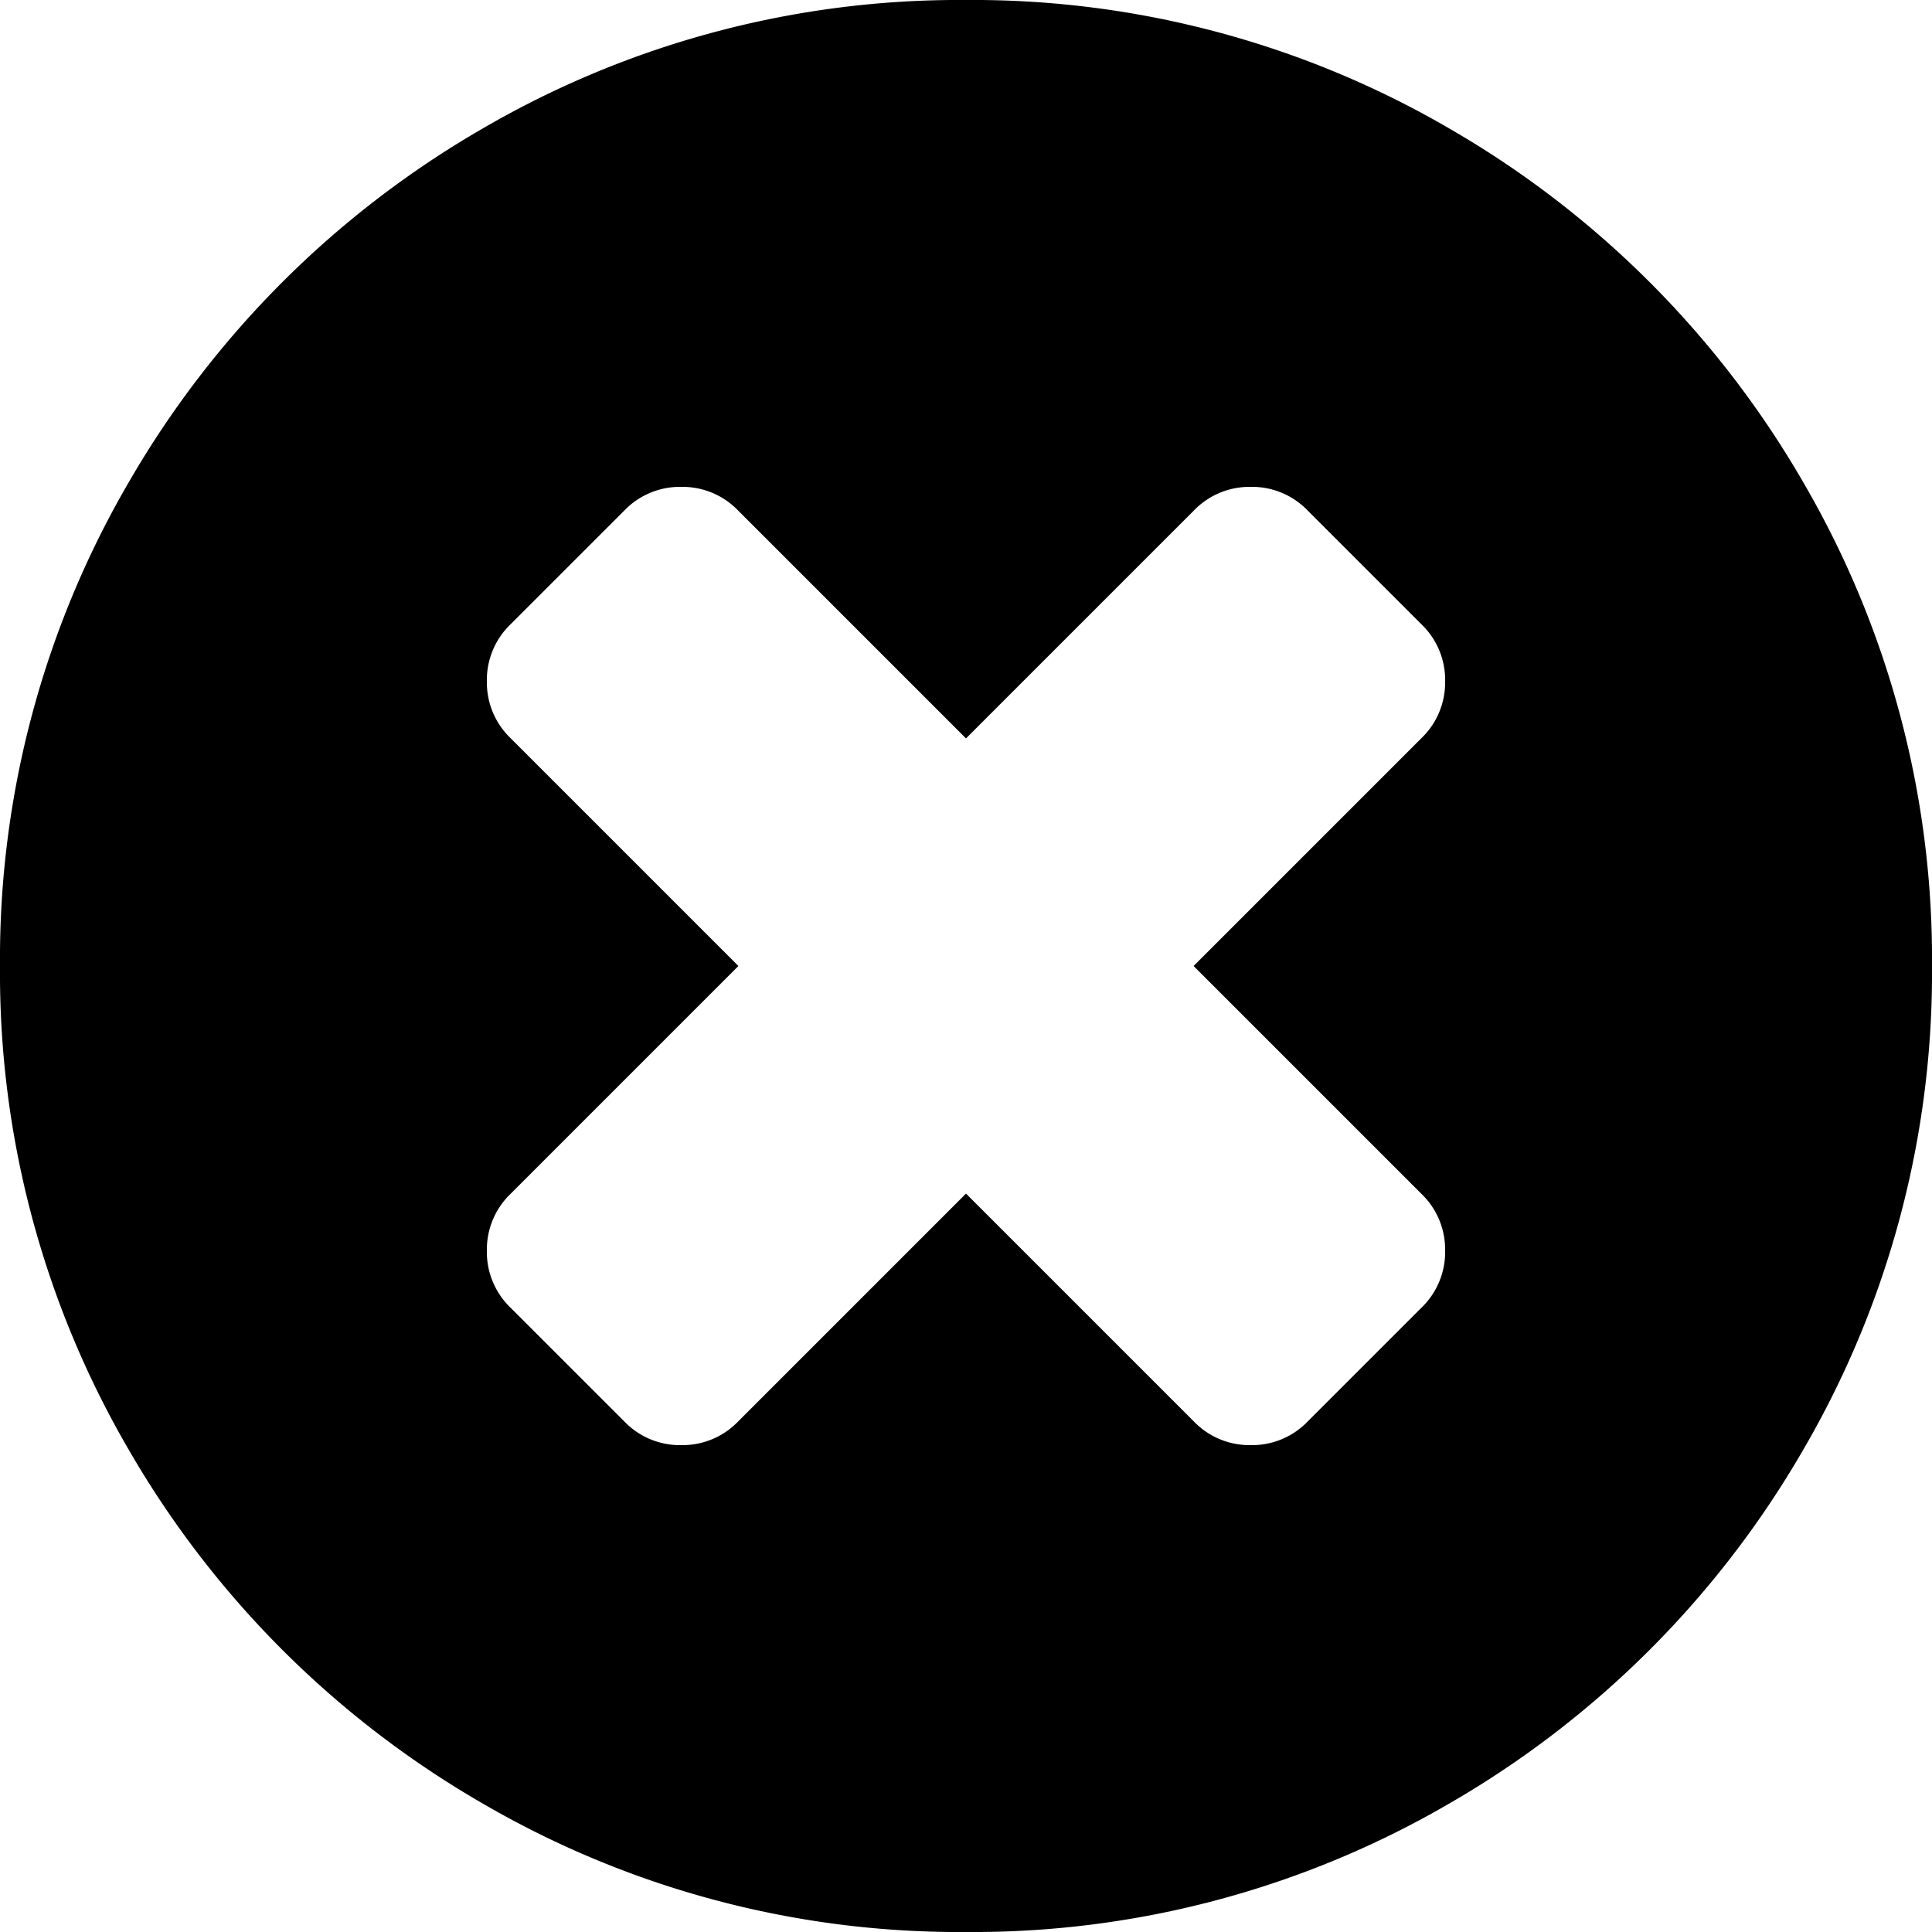 <svg xmlns="http://www.w3.org/2000/svg" width="50" height="50" viewBox="0 0 50 50">
  <path d="M37.4,32.36a2,2,0,0,0-.62-1.47L30.89,25l5.89-5.89a2,2,0,0,0,.62-1.47,2,2,0,0,0-.62-1.49l-2.93-2.93a2,2,0,0,0-1.49-.62,2,2,0,0,0-1.47.62L25,19.11l-5.89-5.89a2,2,0,0,0-1.47-.62,2,2,0,0,0-1.49.62l-2.93,2.93a2,2,0,0,0-.62,1.49,2,2,0,0,0,.62,1.47L19.11,25l-5.89,5.89a2,2,0,0,0-.62,1.47,2,2,0,0,0,.62,1.49l2.93,2.93a2,2,0,0,0,1.49.62,2,2,0,0,0,1.47-.62L25,30.89l5.89,5.89a2,2,0,0,0,1.47.62,2,2,0,0,0,1.49-.62l2.93-2.93A2,2,0,0,0,37.4,32.36ZM50,25a24.5,24.5,0,0,1-3.35,12.55,25,25,0,0,1-9.1,9.1A24.5,24.5,0,0,1,25,50a24.5,24.5,0,0,1-12.55-3.35,25,25,0,0,1-9.1-9.1A24.5,24.5,0,0,1,0,25,24.5,24.5,0,0,1,3.35,12.45a25,25,0,0,1,9.1-9.1A24.5,24.5,0,0,1,25,0,24.5,24.5,0,0,1,37.55,3.35a25,25,0,0,1,9.1,9.1A24.5,24.5,0,0,1,50,25Z"/>
</svg>
